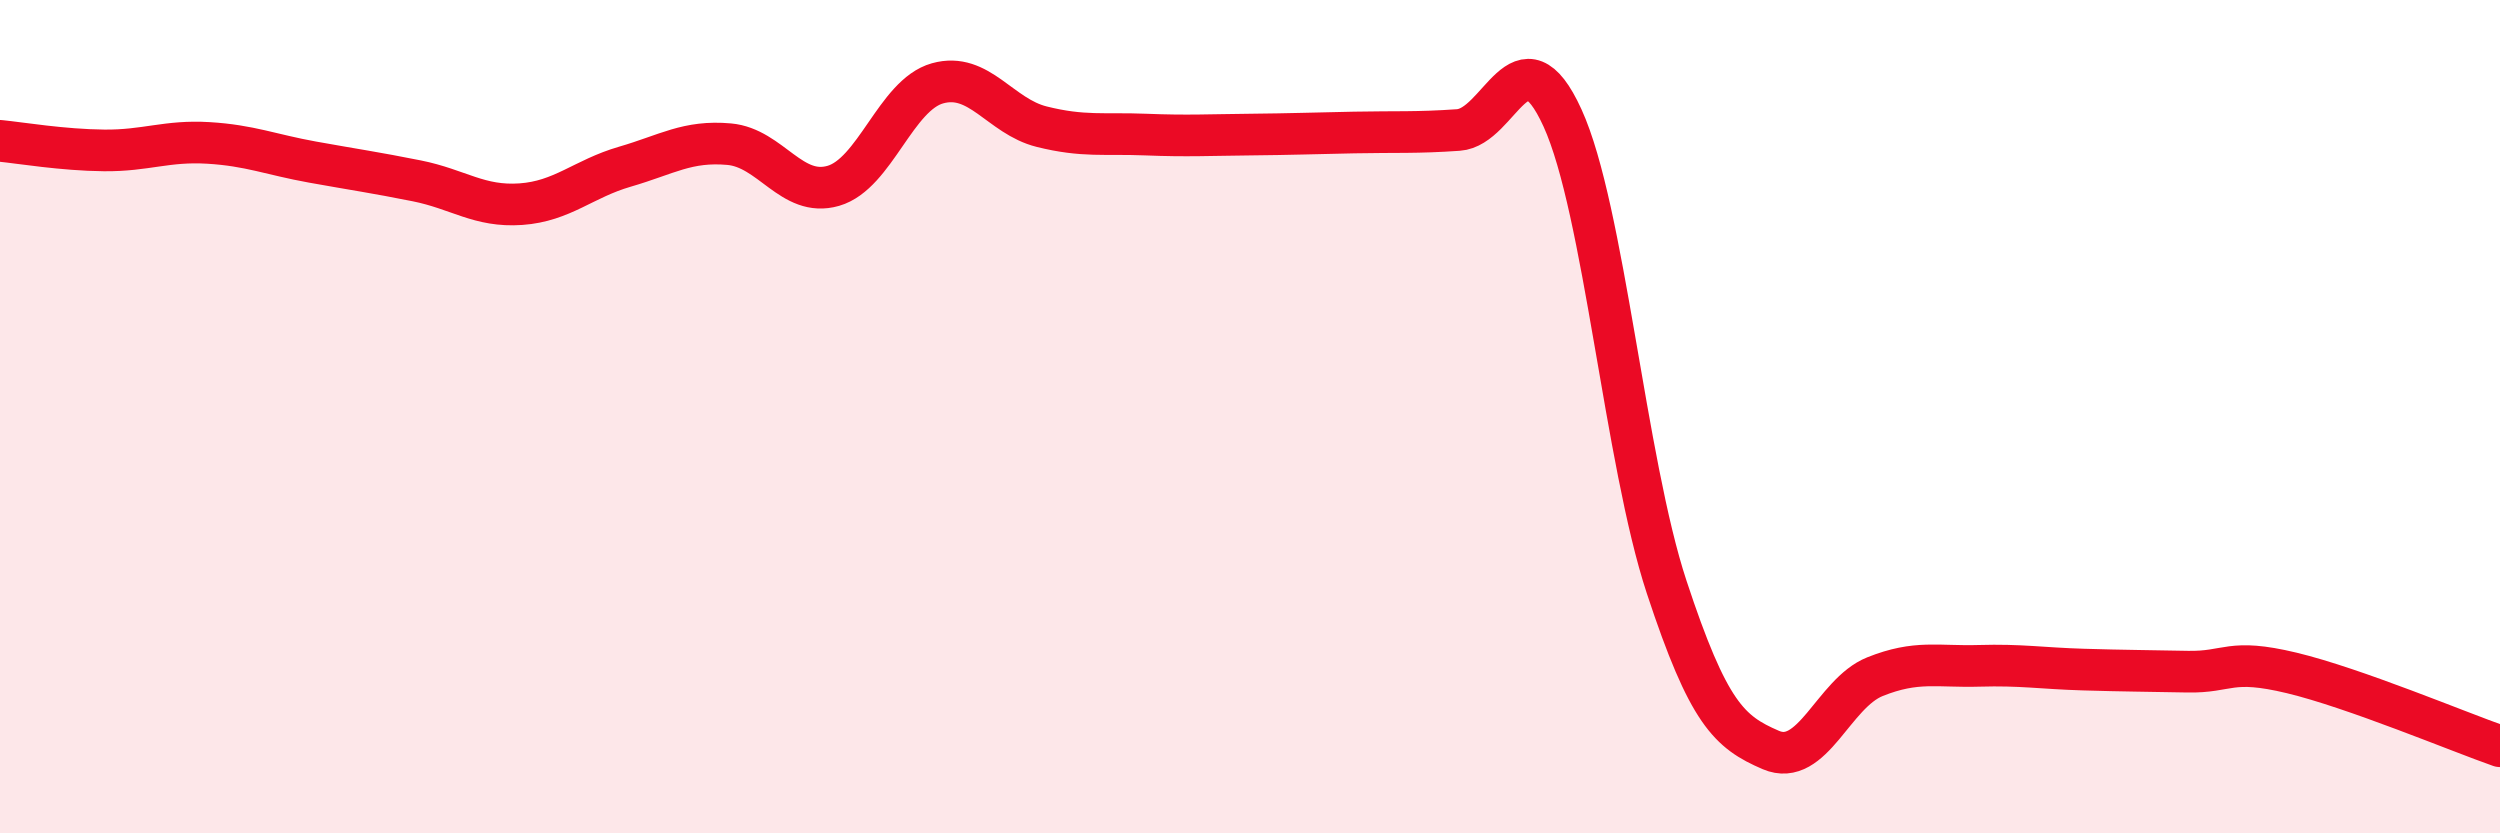 
    <svg width="60" height="20" viewBox="0 0 60 20" xmlns="http://www.w3.org/2000/svg">
      <path
        d="M 0,3.38 C 0.5,3.43 1.5,3.6 2.5,3.61 C 3.5,3.62 4,3.37 5,3.43 C 6,3.49 6.5,3.71 7.5,3.89 C 8.5,4.07 9,4.14 10,4.34 C 11,4.54 11.5,4.97 12.5,4.9 C 13.5,4.83 14,4.29 15,4 C 16,3.71 16.5,3.37 17.5,3.46 C 18.5,3.55 19,4.75 20,4.46 C 21,4.17 21.5,2.28 22.5,2 C 23.5,1.72 24,2.79 25,3.04 C 26,3.29 26.5,3.19 27.5,3.23 C 28.5,3.27 29,3.24 30,3.23 C 31,3.22 31.5,3.2 32.5,3.18 C 33.5,3.16 34,3.19 35,3.12 C 36,3.05 36.5,0.64 37.5,2.83 C 38.5,5.02 39,11.06 40,14.09 C 41,17.12 41.5,17.57 42.5,18 C 43.5,18.43 44,16.64 45,16.24 C 46,15.84 46.5,16.01 47.5,15.98 C 48.5,15.95 49,16.04 50,16.07 C 51,16.1 51.5,16.1 52.5,16.12 C 53.5,16.14 53.5,15.79 55,16.15 C 56.5,16.51 59,17.56 60,17.91L60 20L0 20Z"
        fill="#EB0A25"
        opacity="0.1"
        stroke-linecap="round"
        stroke-linejoin="round"
      />
      <path
        d="M 0,3.38 C 0.5,3.43 1.5,3.6 2.5,3.61 C 3.5,3.62 4,3.37 5,3.43 C 6,3.49 6.5,3.71 7.5,3.89 C 8.5,4.07 9,4.14 10,4.34 C 11,4.54 11.5,4.97 12.5,4.9 C 13.5,4.83 14,4.29 15,4 C 16,3.71 16.5,3.37 17.5,3.46 C 18.5,3.55 19,4.75 20,4.46 C 21,4.17 21.5,2.28 22.5,2 C 23.5,1.72 24,2.79 25,3.04 C 26,3.29 26.5,3.19 27.5,3.23 C 28.5,3.27 29,3.24 30,3.23 C 31,3.22 31.5,3.2 32.5,3.18 C 33.5,3.16 34,3.19 35,3.12 C 36,3.05 36.5,0.64 37.5,2.83 C 38.5,5.02 39,11.06 40,14.09 C 41,17.12 41.5,17.57 42.5,18 C 43.5,18.43 44,16.64 45,16.24 C 46,15.84 46.5,16.01 47.5,15.98 C 48.5,15.95 49,16.04 50,16.07 C 51,16.1 51.5,16.1 52.5,16.12 C 53.5,16.14 53.5,15.79 55,16.15 C 56.5,16.51 59,17.56 60,17.91"
        stroke="#EB0A25"
        stroke-width="1"
        fill="none"
        stroke-linecap="round"
        stroke-linejoin="round"
      />
    </svg>
  
